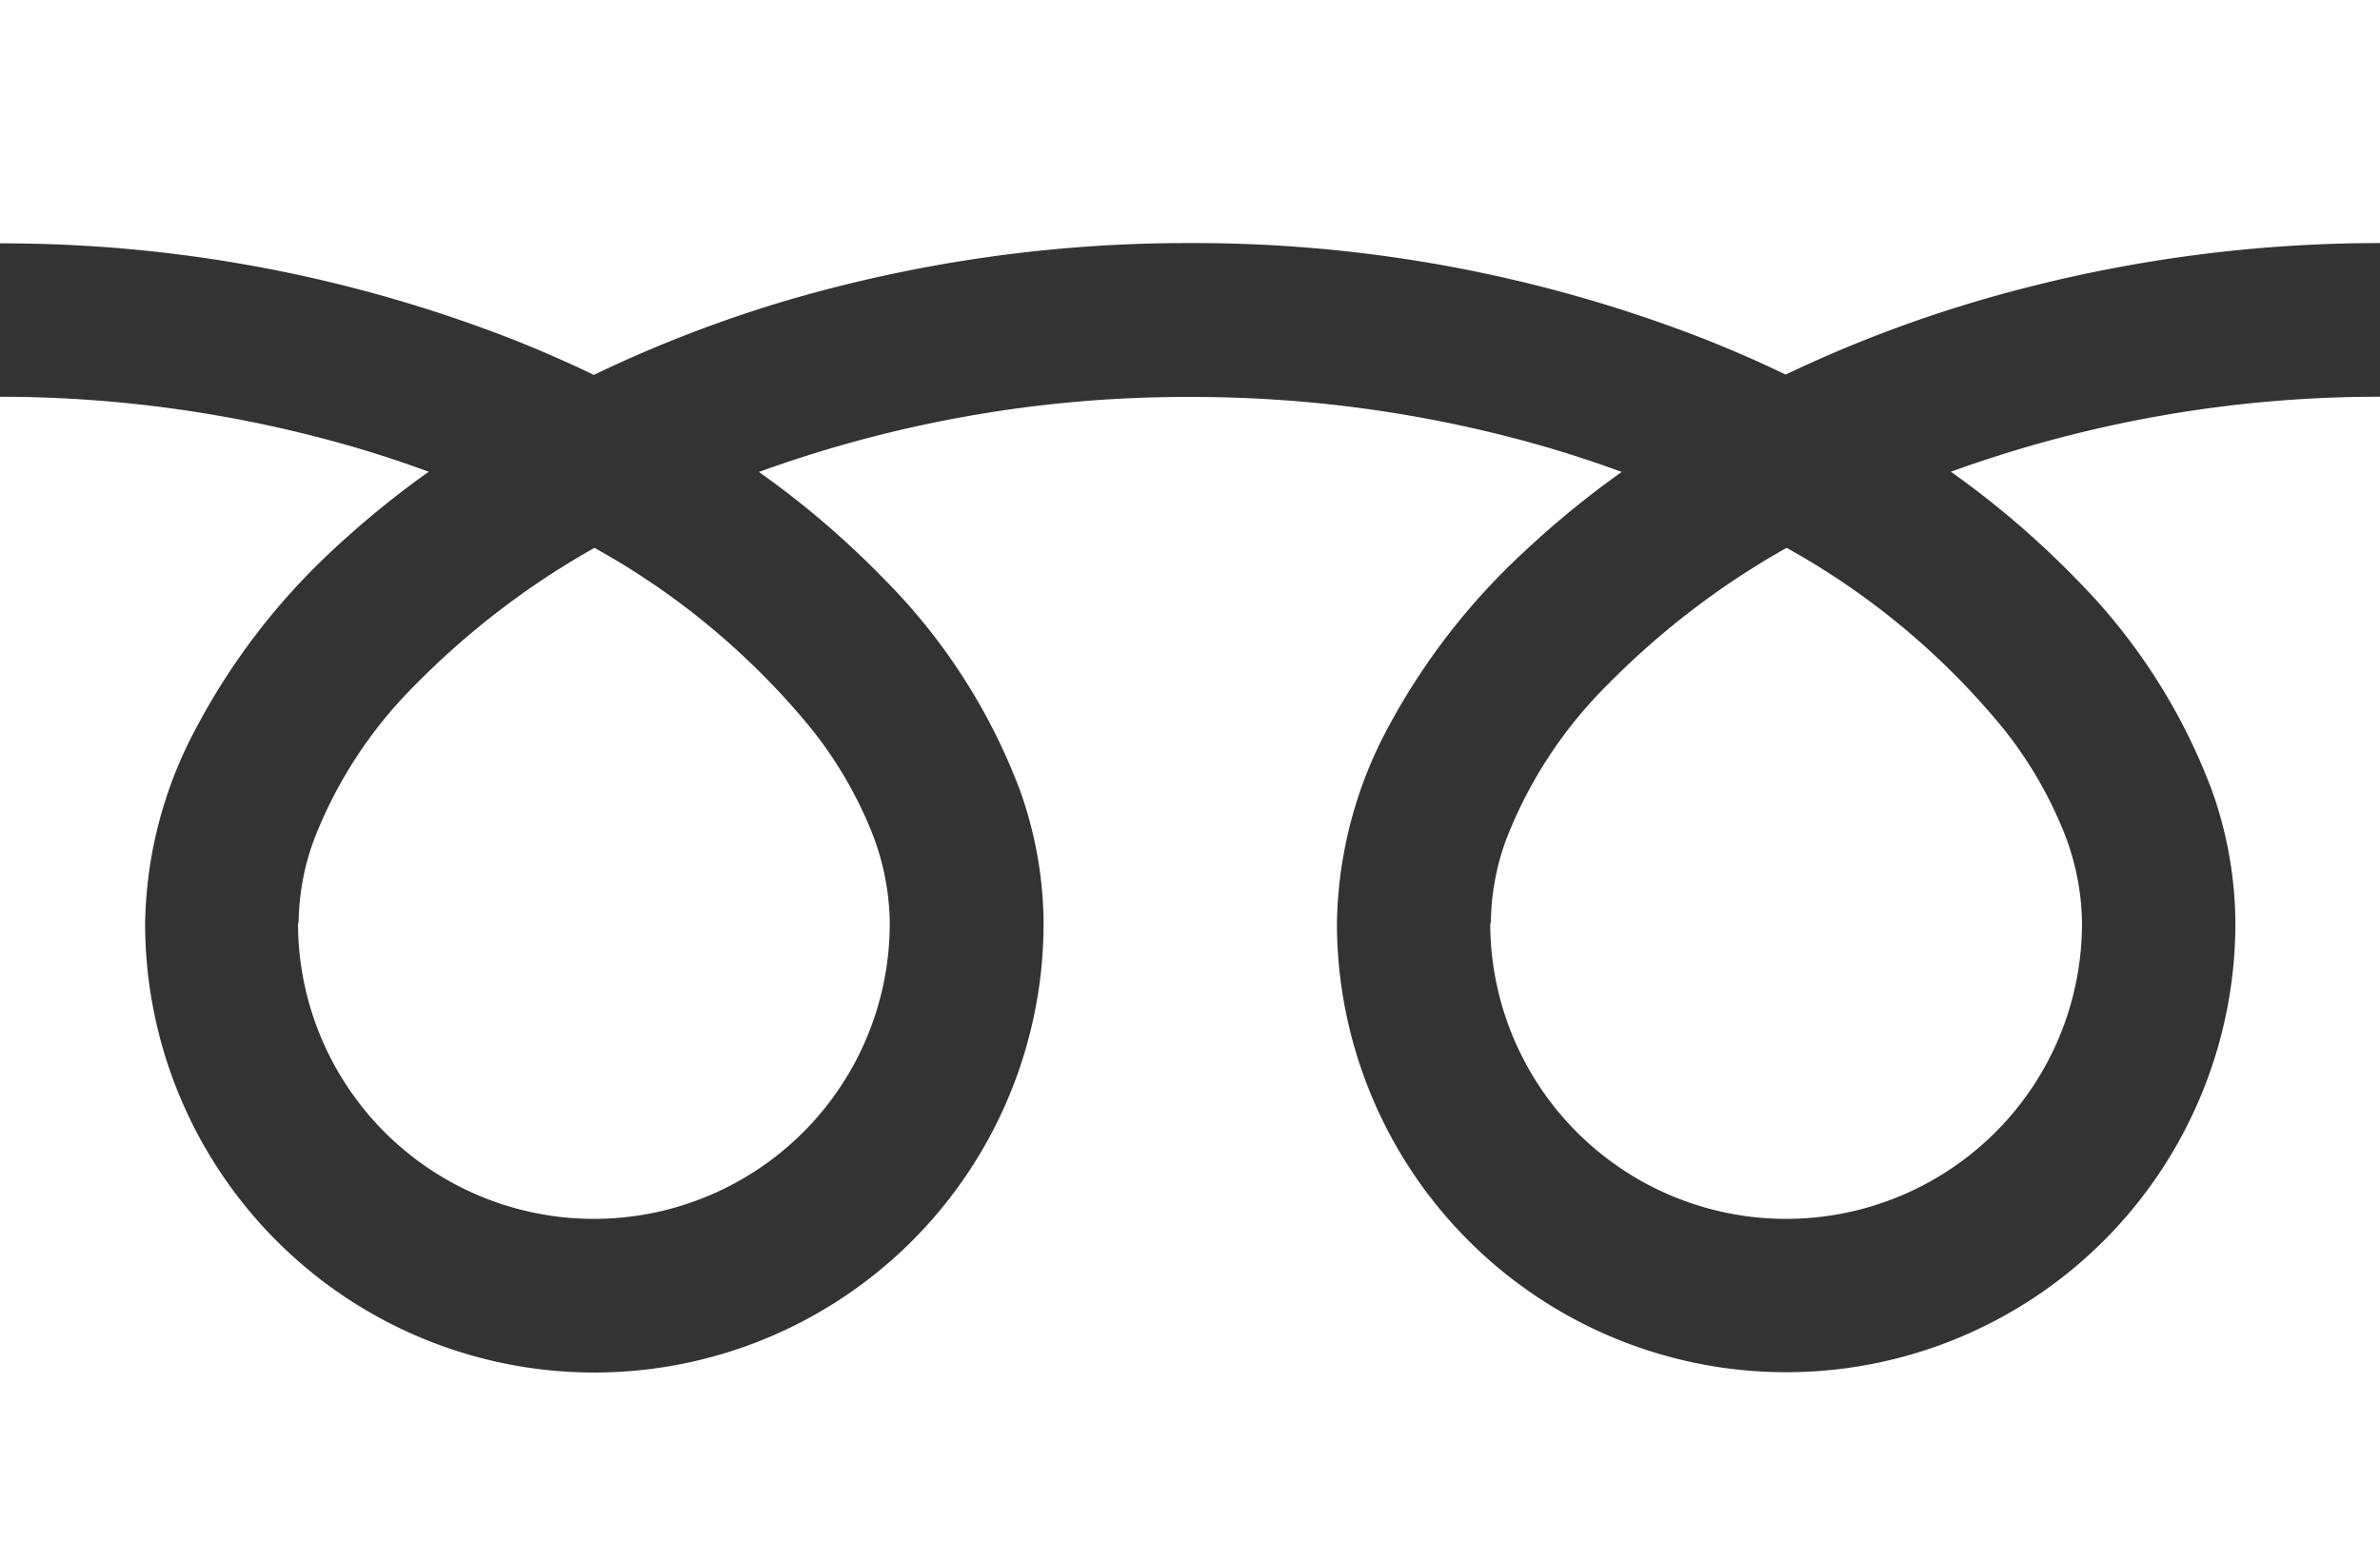 <svg data-name="グループ 3091" xmlns="http://www.w3.org/2000/svg" width="22.977" height="15.076"><rect width="100%" height="100%" fill="#333333" stroke="none"/><defs><clipPath id="a"><path data-name="長方形 1506" fill="#fff" d="M0 0h22.977v15.075H0z"/></clipPath></defs><g data-name="グループ 3011" clip-path="url(#a)" fill="#fff"><path data-name="パス 3306" d="M0 0v2.35a13.547 13.547 0 014.942.924q.408.161.791.346A12.524 12.524 0 017.6 2.9a13.753 13.753 0 013.884-.553 13.553 13.553 0 014.964.924q.408.161.791.346a12.534 12.534 0 011.875-.717 13.76 13.76 0 013.863-.553V0z"/><path data-name="パス 3307" d="M14.387 8.913a2.857 2.857 0 004.453 2.369 2.851 2.851 0 001.26-2.369 2.437 2.437 0 00-.184-.9 3.958 3.958 0 00-.568-.969 7.223 7.223 0 00-2.1-1.754 7.765 7.765 0 00-1.728 1.321 4.291 4.291 0 00-.983 1.506 2.384 2.384 0 00-.144.794"/><path data-name="パス 3308" d="M20.039 5.586a5.762 5.762 0 011.313 2.04 3.867 3.867 0 01.229 1.287 4.337 4.337 0 11-8.674 0 4.114 4.114 0 01.5-1.9 6.467 6.467 0 011.31-1.688 9.015 9.015 0 01.939-.768 11.479 11.479 0 00-.7-.232 12.286 12.286 0 00-3.465-.492 12.116 12.116 0 00-4.164.724 8.687 8.687 0 011.206 1.032 5.765 5.765 0 011.313 2.04 3.863 3.863 0 01.229 1.287 4.337 4.337 0 11-8.674 0 4.115 4.115 0 01.5-1.9A6.469 6.469 0 013.2 5.323a8.99 8.99 0 01.939-.768 11.479 11.479 0 00-.7-.232A12.291 12.291 0 000 3.831v11.244h22.977V3.831a12.12 12.12 0 00-4.143.724 8.683 8.683 0 011.206 1.032"/><path data-name="パス 3309" d="M2.877 8.913a2.857 2.857 0 004.453 2.369 2.852 2.852 0 001.26-2.369 2.444 2.444 0 00-.183-.9 3.971 3.971 0 00-.568-.969 7.228 7.228 0 00-2.1-1.754 7.759 7.759 0 00-1.728 1.321 4.291 4.291 0 00-.983 1.506 2.382 2.382 0 00-.145.794"/></g></svg>
